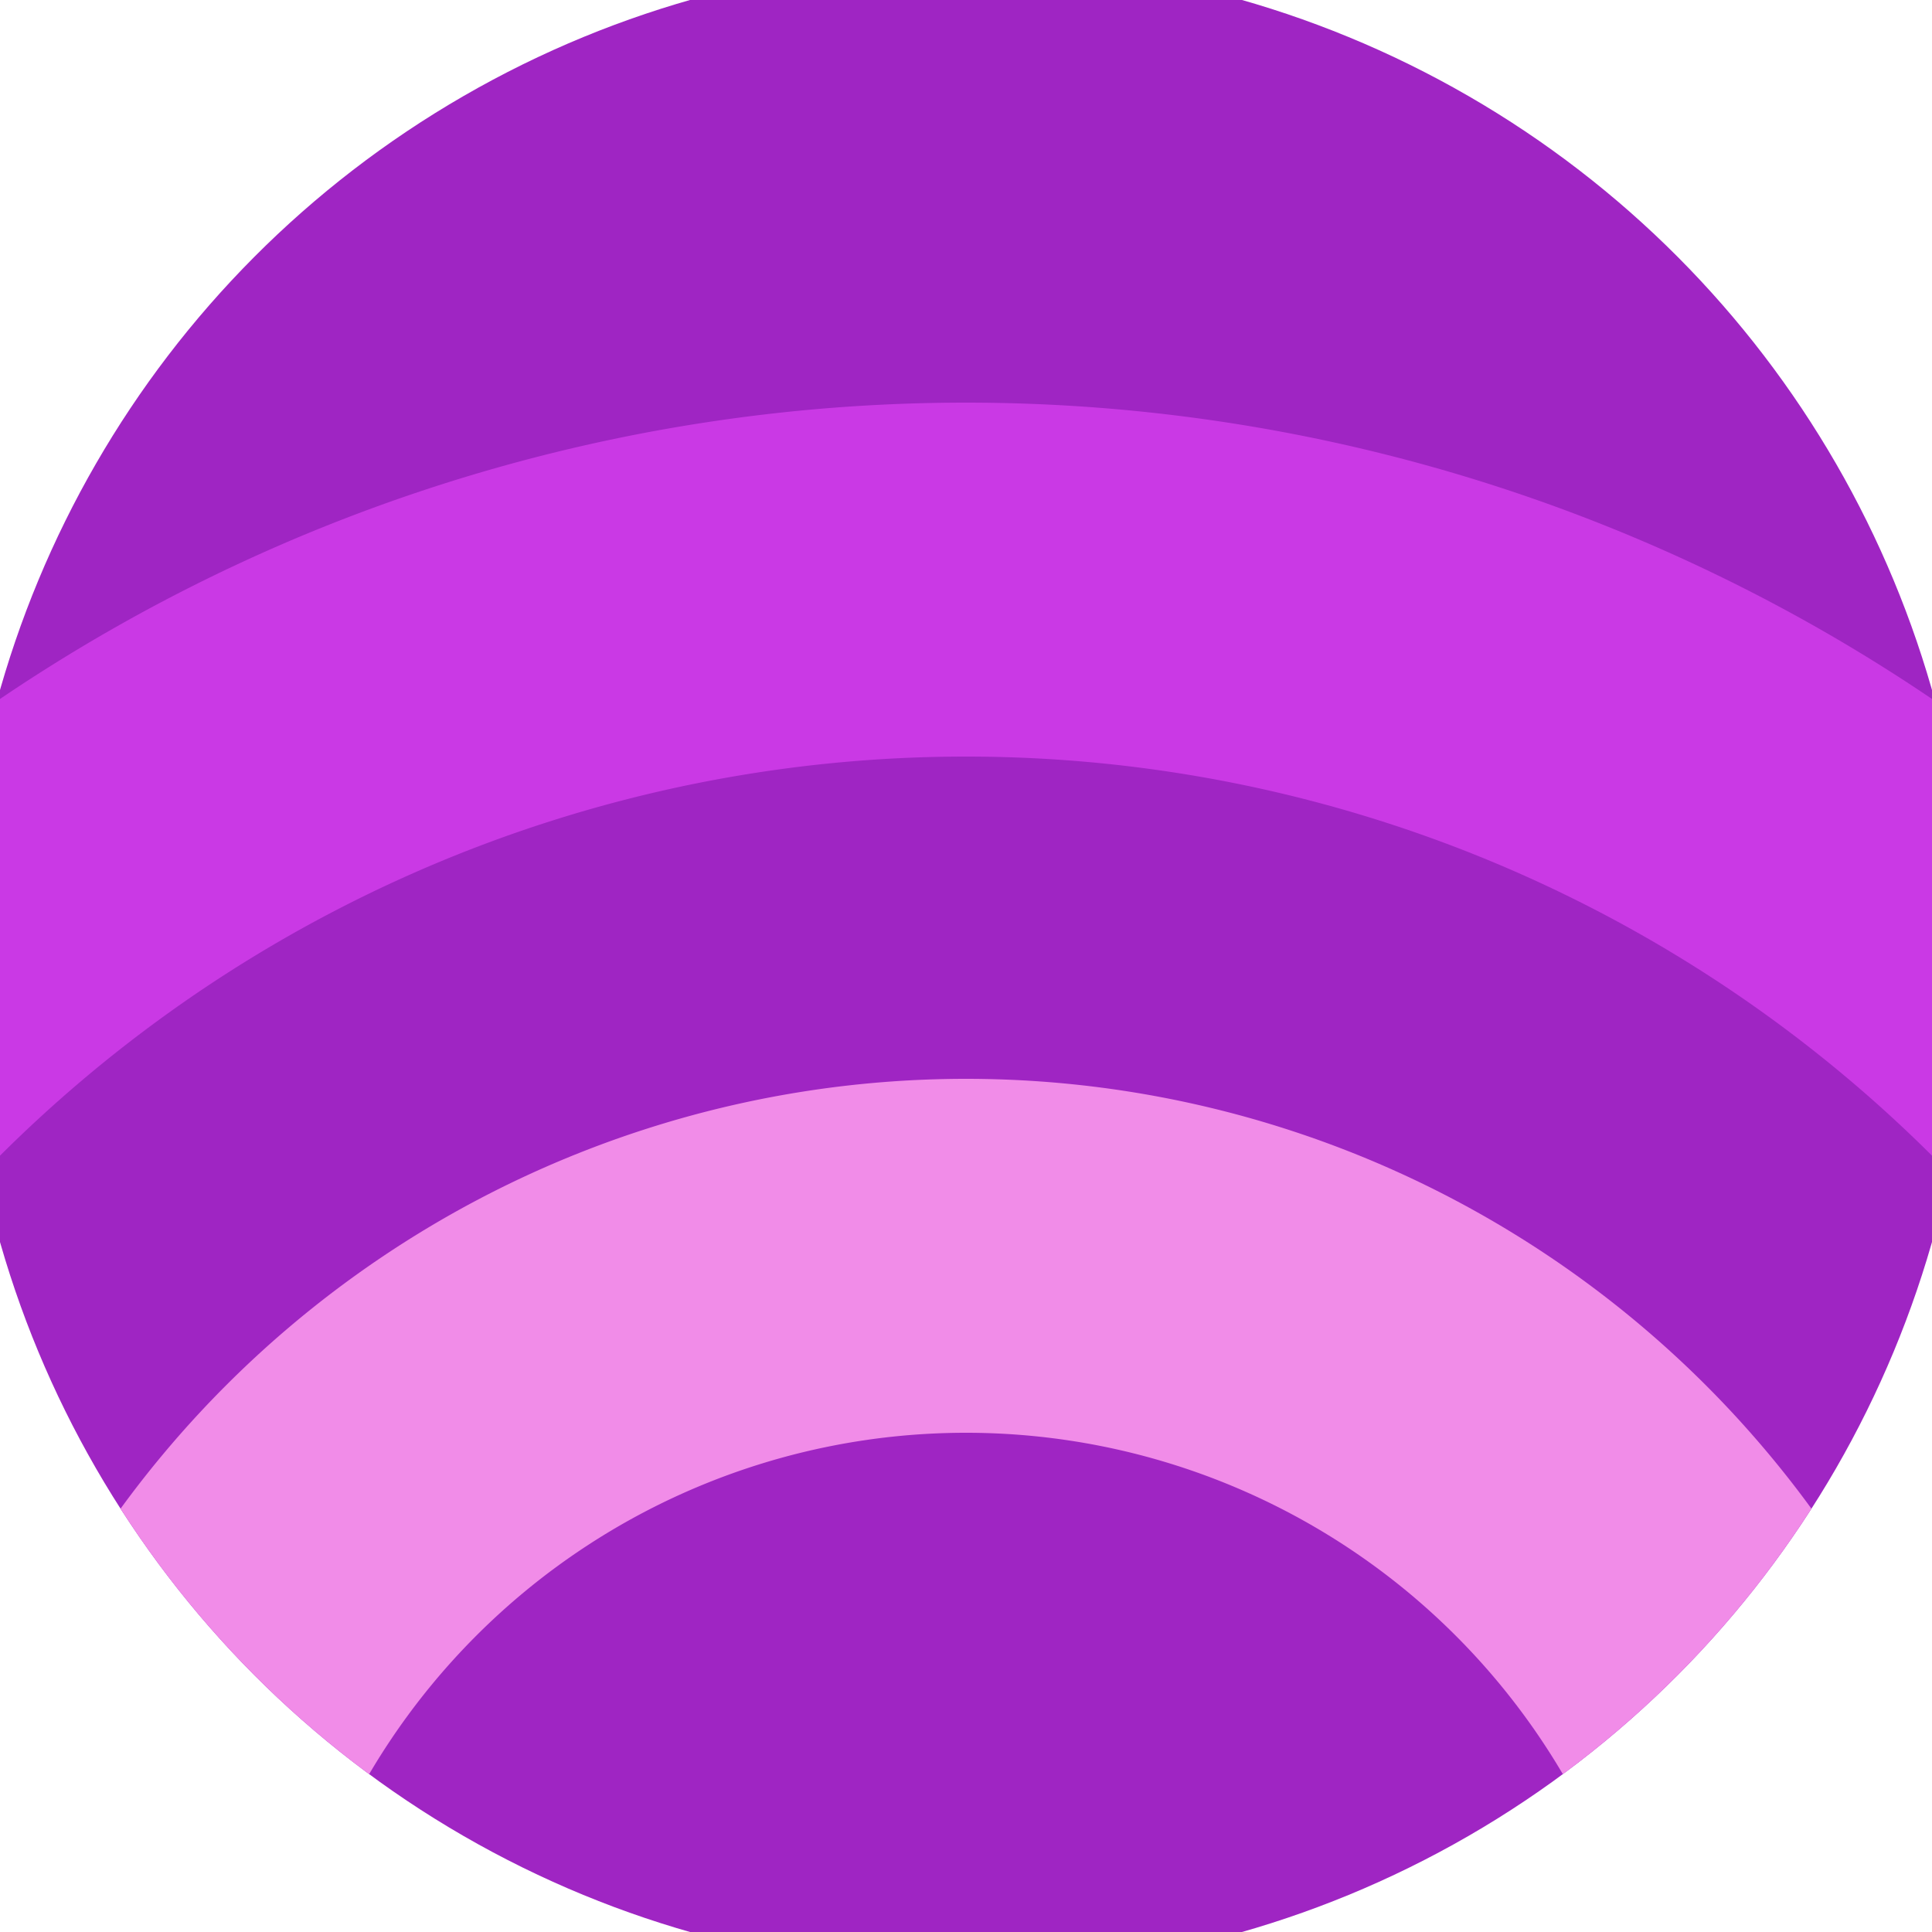 <svg xmlns="http://www.w3.org/2000/svg" width="128" height="128" viewBox="0 0 100 100" shape-rendering="geometricPrecision">
                            <defs>
                                <clipPath id="clip">
                                    <circle cx="50" cy="50" r="52" />
                                    <!--<rect x="0" y="0" width="100" height="100"/>-->
                                </clipPath>
                            </defs>
                            <g transform="rotate(0 50 50)">
                            <rect x="0" y="0" width="100" height="100" fill="#9f25c3" clip-path="url(#clip)"/><path d="M -39.16 110 A 89.16 89.16 0 0 1 139.16 110
                                   H 120.84 A 70.84 70.84 0 1 0 -20.84 110" fill="#ca39e5" clip-path="url(#clip)"/><path d="M -4.16 110 A 54.16 54.16 0 0 1 104.16 110
                                   H 85.84 A 35.84 35.84 0 1 0 14.16 110" fill="#f18ce8" clip-path="url(#clip)"/></g></svg>